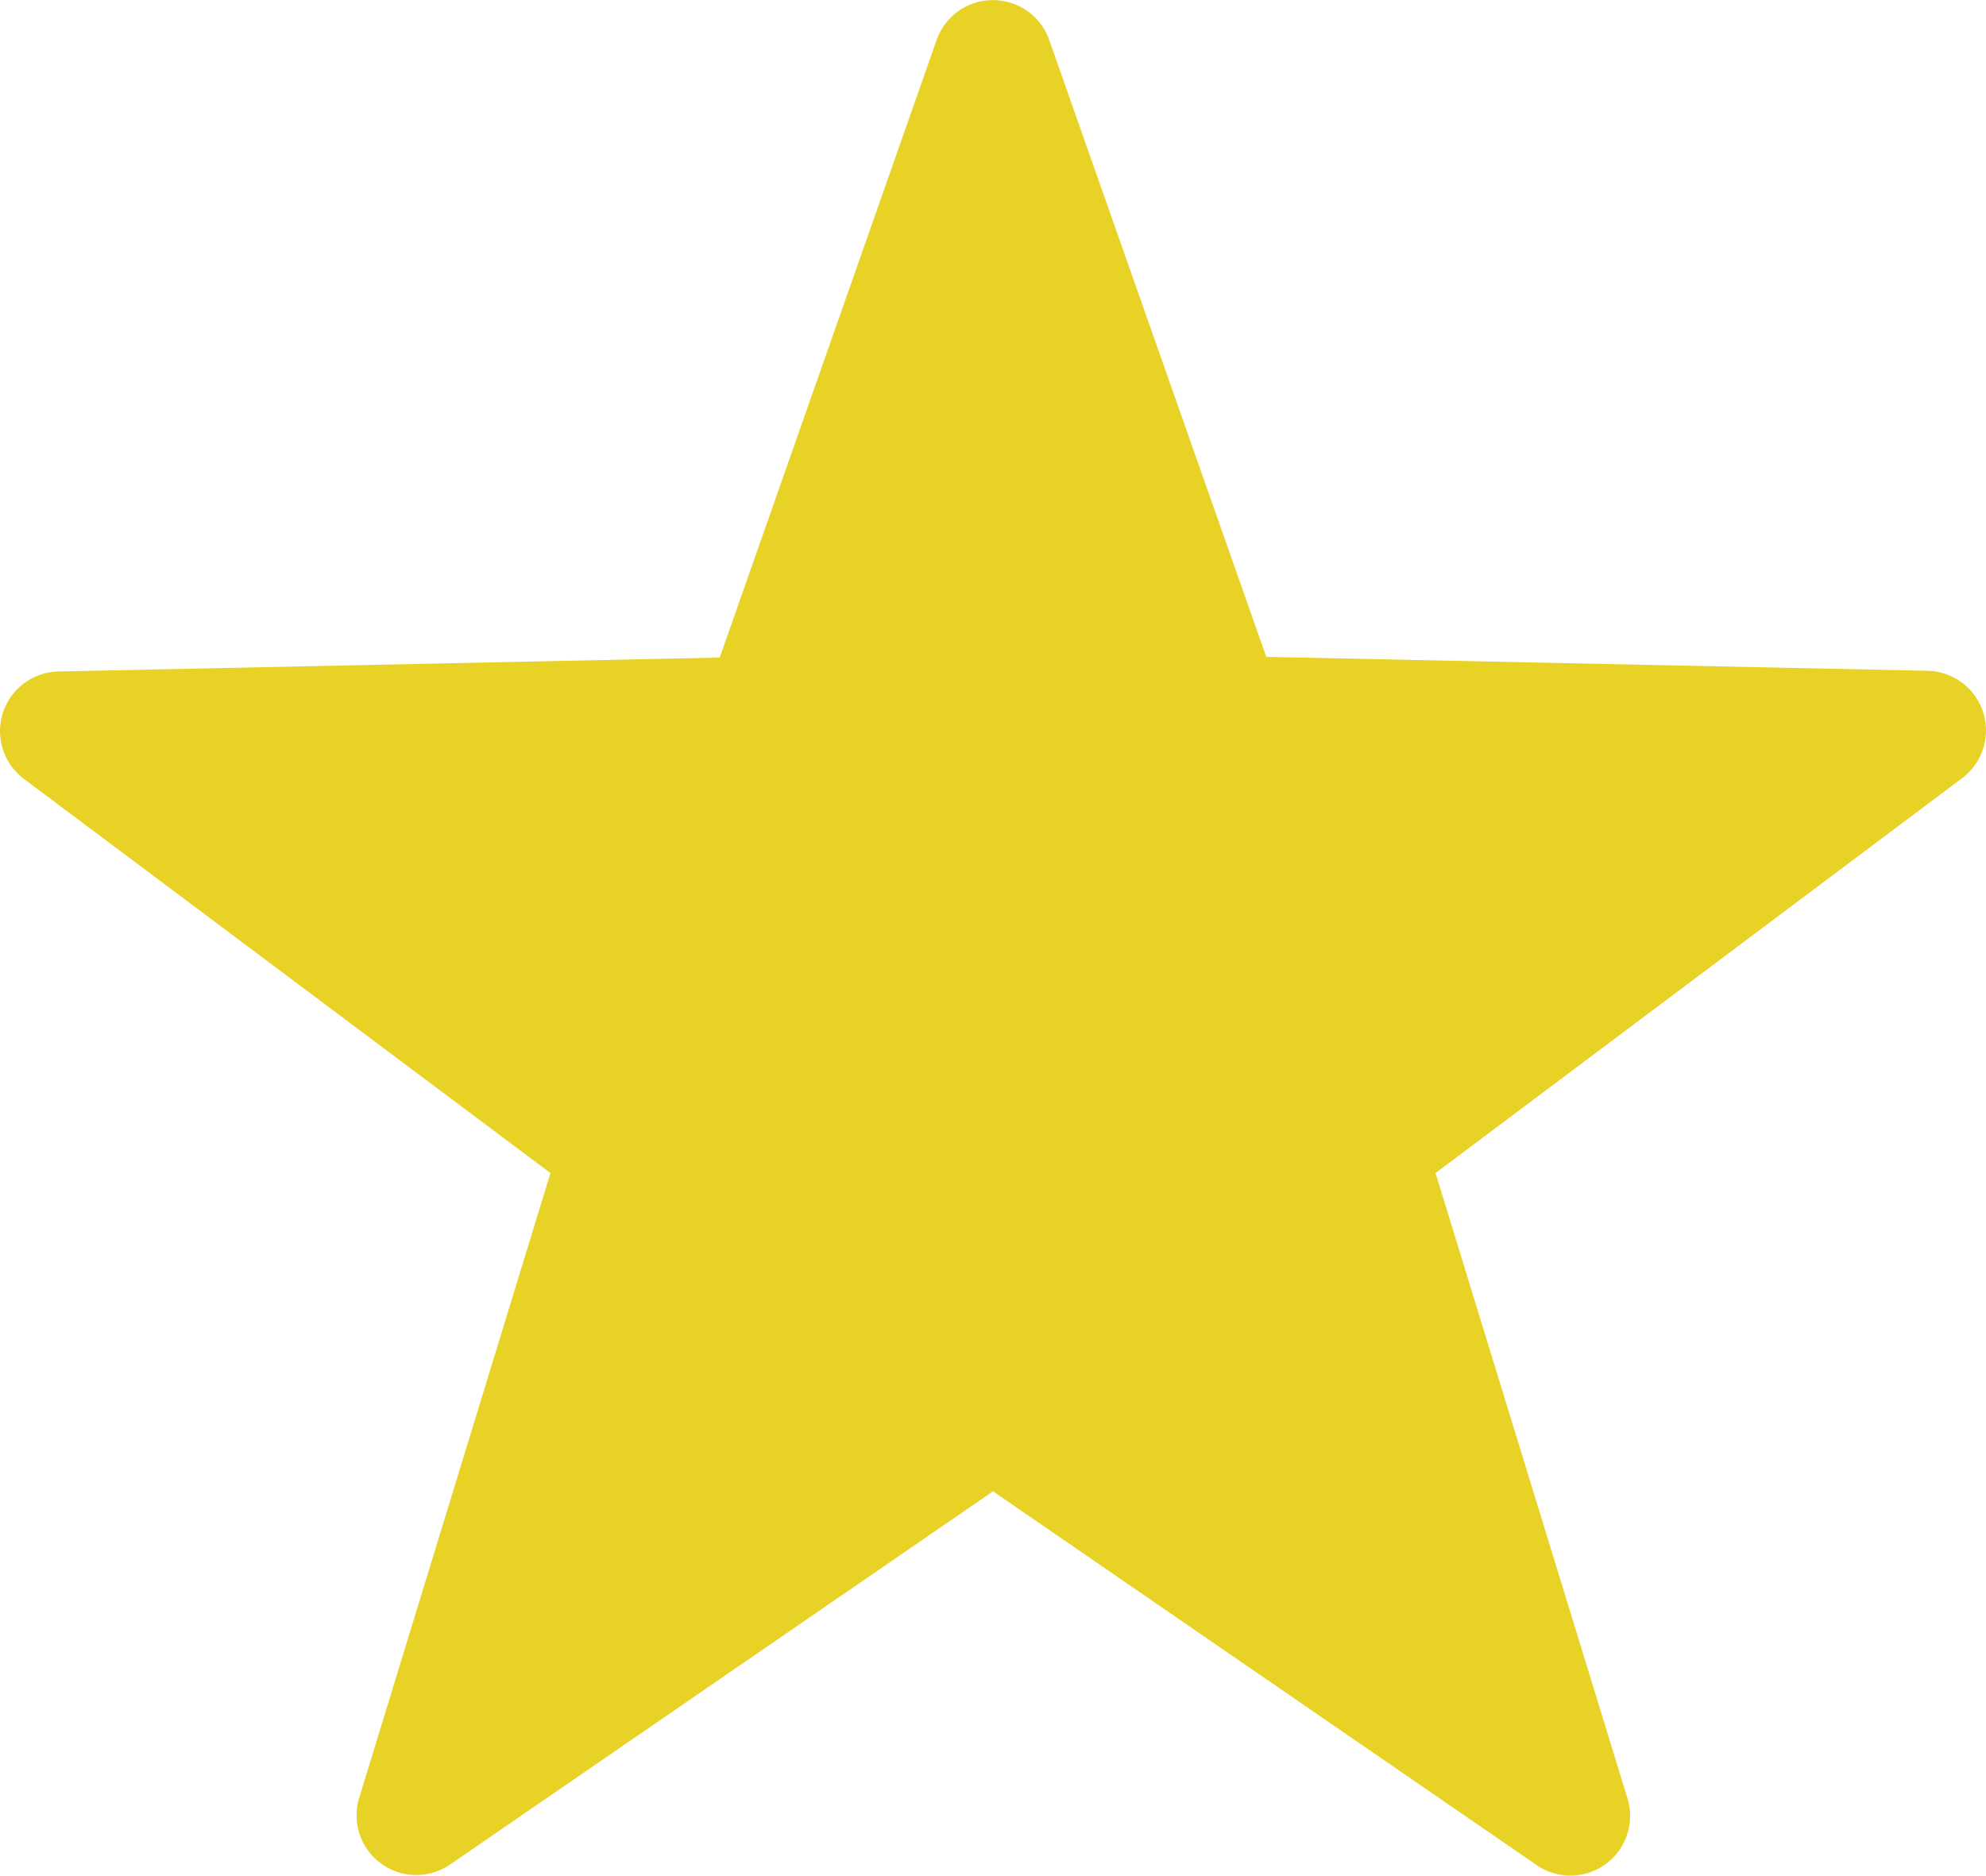 <svg xmlns="http://www.w3.org/2000/svg" width="14.244" height="13.456" viewBox="0 0 14.244 13.456">
  <path id="Tracé_35" data-name="Tracé 35" d="M14.536,6.114l-4.743-.1L8.236,1.588a.428.428,0,0,0-.807,0L5.873,6.019l-4.743.1a.428.428,0,0,0-.248.77L4.659,9.717,3.287,14.2a.428.428,0,0,0,.651.478L7.833,12l3.9,2.682a.428.428,0,0,0,.651-.478L11.007,9.717l3.777-2.833A.428.428,0,0,0,14.536,6.114Z" transform="translate(-0.711 -1.302)" fill="#e8d225"/>
</svg>
